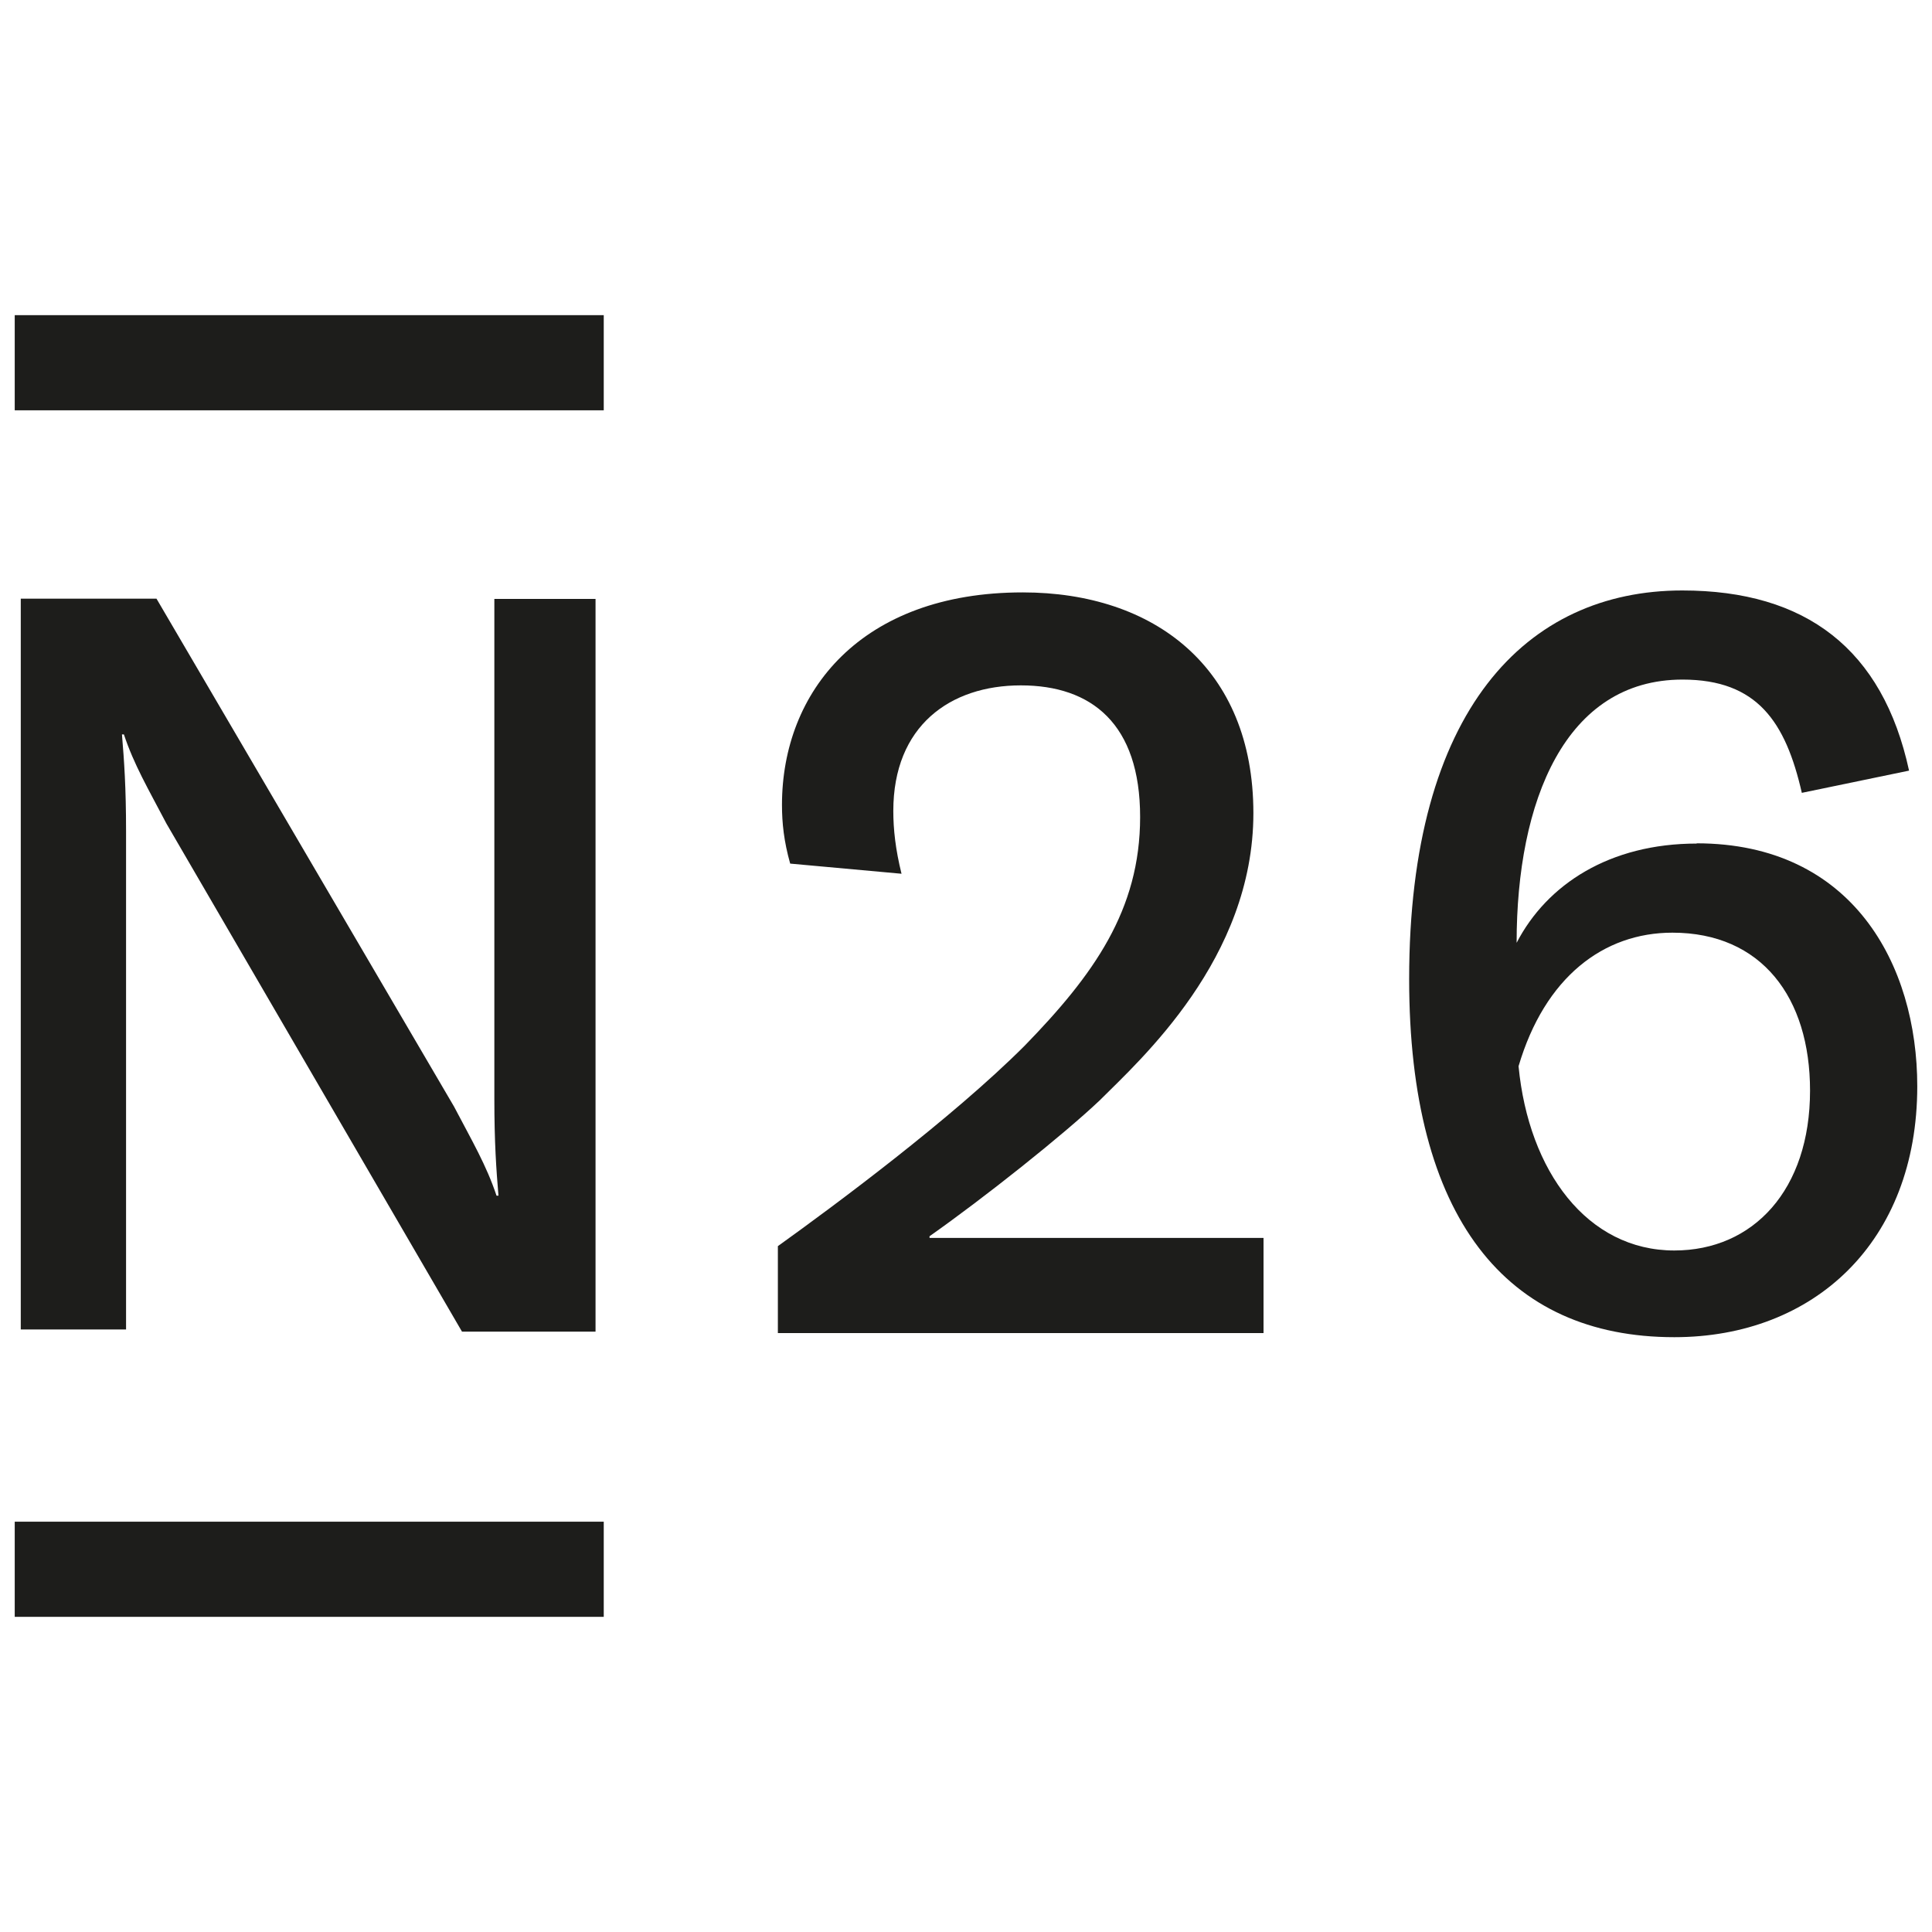 <?xml version="1.0" encoding="utf-8"?>
<svg width="80" height="80" viewBox="0 0 80 80" fill="none" xmlns="http://www.w3.org/2000/svg">
<path d="M20.47 24.79V45.49C20.47 47.33 20.55 48.42 20.64 49.51H20.56C20.14 48.25 19.55 47.25 18.8 45.82L6.48 24.79H0.86V55.05H5.22V34.43C5.22 32.59 5.14 31.5 5.05 30.41H5.13C5.55 31.67 6.14 32.67 6.89 34.1L19.13 55.14H24.66V24.8H20.47V24.79Z" fill="#1D1D1B"/>
<path d="M70.26 34.93C66.66 34.93 64.06 36.61 62.8 39.04C62.8 33.17 64.81 28.14 69.67 28.14C72.77 28.14 73.94 29.9 74.61 32.83L79.05 31.91C77.96 26.88 74.78 24.45 69.66 24.45C63.21 24.45 58.35 29.39 58.35 40.54C58.35 50.43 62.37 55.37 69.33 55.37C75.11 55.37 79.39 51.43 79.39 44.98C79.39 39.95 76.71 34.92 70.25 34.92L70.26 34.93ZM69.33 51.78C65.73 51.78 63.3 48.51 62.88 44.15C63.97 40.46 66.4 38.62 69.25 38.62C72.94 38.62 74.95 41.3 74.95 45.16C74.95 49.27 72.6 51.78 69.33 51.78Z" fill="#1D1D1B"/>
<path d="M38.49 51.19C40.75 49.6 44.02 47 45.53 45.57C47.21 43.89 51.9 39.7 51.9 33.67C51.9 27.64 47.79 24.53 42.35 24.53C35.65 24.53 32.38 28.64 32.38 33.33C32.38 34.08 32.46 34.84 32.72 35.76L37.33 36.18C37.08 35.17 36.99 34.34 36.99 33.58C36.99 30.06 39.34 28.38 42.27 28.38C45.2 28.38 47.21 29.97 47.21 33.83C47.21 37.69 45.28 40.37 42.43 43.3C39.41 46.32 34.55 49.92 32.21 51.6V55.2H52.32V51.26H38.49V51.18V51.19Z" fill="#1D1D1B"/>
<path d="M25 63.01V66.95H0.61V63.01H25Z" fill="#1D1D1B"/>
<path d="M25 13.05V16.99H0.61V13.05H25Z" fill="#1D1D1B"/>
</svg>
